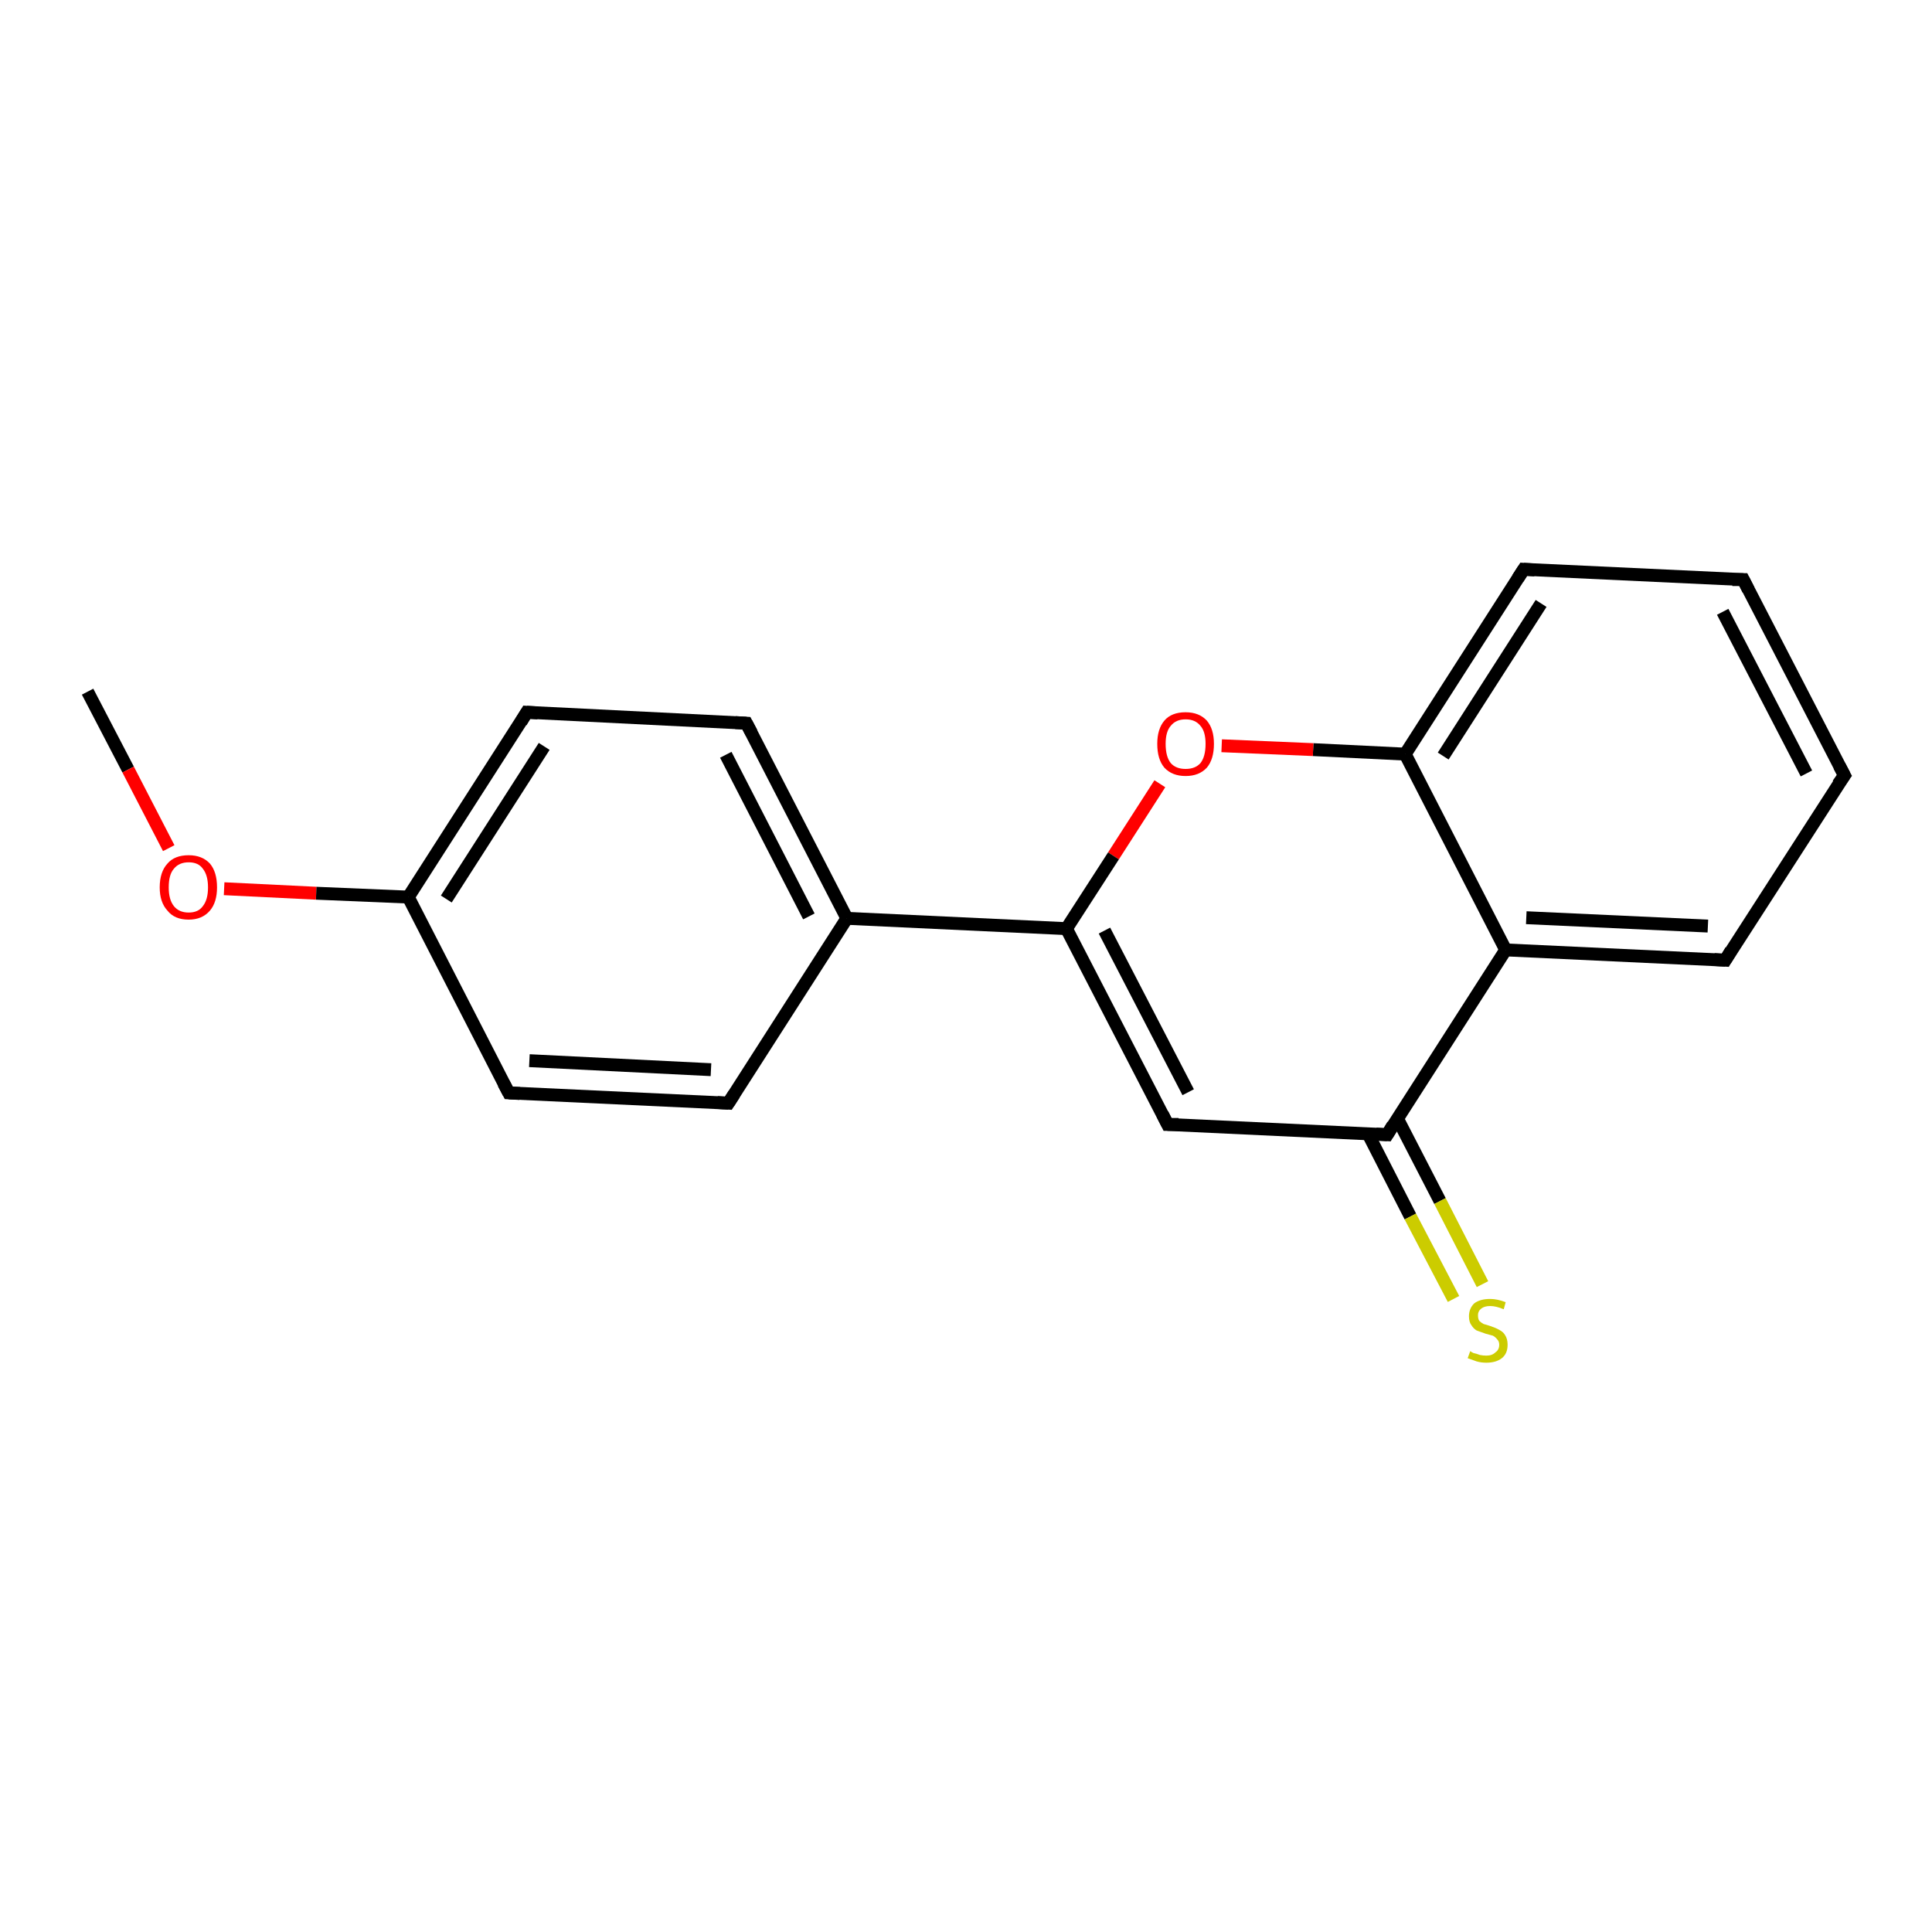 <?xml version='1.0' encoding='iso-8859-1'?>
<svg version='1.1' baseProfile='full'
              xmlns='http://www.w3.org/2000/svg'
                      xmlns:rdkit='http://www.rdkit.org/xml'
                      xmlns:xlink='http://www.w3.org/1999/xlink'
                  xml:space='preserve'
width='300px' height='300px' viewBox='0 0 300 300'>
<!-- END OF HEADER -->
<rect style='opacity:1.0;fill:#FFFFFF;stroke:none' width='300.0' height='300.0' x='0.0' y='0.0'> </rect>
<path class='bond-0 atom-0 atom-1' d='M 13.6,107.4 L 19.9,119.5' style='fill:none;fill-rule:evenodd;stroke:#000000;stroke-width:2.0px;stroke-linecap:butt;stroke-linejoin:miter;stroke-opacity:1' />
<path class='bond-0 atom-0 atom-1' d='M 19.9,119.5 L 26.2,131.7' style='fill:none;fill-rule:evenodd;stroke:#FF0000;stroke-width:2.0px;stroke-linecap:butt;stroke-linejoin:miter;stroke-opacity:1' />
<path class='bond-1 atom-1 atom-2' d='M 34.8,138.0 L 49.1,138.7' style='fill:none;fill-rule:evenodd;stroke:#FF0000;stroke-width:2.0px;stroke-linecap:butt;stroke-linejoin:miter;stroke-opacity:1' />
<path class='bond-1 atom-1 atom-2' d='M 49.1,138.7 L 63.4,139.3' style='fill:none;fill-rule:evenodd;stroke:#000000;stroke-width:2.0px;stroke-linecap:butt;stroke-linejoin:miter;stroke-opacity:1' />
<path class='bond-2 atom-2 atom-3' d='M 63.4,139.3 L 81.8,110.6' style='fill:none;fill-rule:evenodd;stroke:#000000;stroke-width:2.0px;stroke-linecap:butt;stroke-linejoin:miter;stroke-opacity:1' />
<path class='bond-2 atom-2 atom-3' d='M 69.3,139.6 L 84.5,115.9' style='fill:none;fill-rule:evenodd;stroke:#000000;stroke-width:2.0px;stroke-linecap:butt;stroke-linejoin:miter;stroke-opacity:1' />
<path class='bond-3 atom-3 atom-4' d='M 81.8,110.6 L 115.9,112.3' style='fill:none;fill-rule:evenodd;stroke:#000000;stroke-width:2.0px;stroke-linecap:butt;stroke-linejoin:miter;stroke-opacity:1' />
<path class='bond-4 atom-4 atom-5' d='M 115.9,112.3 L 131.5,142.6' style='fill:none;fill-rule:evenodd;stroke:#000000;stroke-width:2.0px;stroke-linecap:butt;stroke-linejoin:miter;stroke-opacity:1' />
<path class='bond-4 atom-4 atom-5' d='M 112.7,117.2 L 125.6,142.3' style='fill:none;fill-rule:evenodd;stroke:#000000;stroke-width:2.0px;stroke-linecap:butt;stroke-linejoin:miter;stroke-opacity:1' />
<path class='bond-5 atom-5 atom-6' d='M 131.5,142.6 L 113.1,171.3' style='fill:none;fill-rule:evenodd;stroke:#000000;stroke-width:2.0px;stroke-linecap:butt;stroke-linejoin:miter;stroke-opacity:1' />
<path class='bond-6 atom-6 atom-7' d='M 113.1,171.3 L 79.0,169.7' style='fill:none;fill-rule:evenodd;stroke:#000000;stroke-width:2.0px;stroke-linecap:butt;stroke-linejoin:miter;stroke-opacity:1' />
<path class='bond-6 atom-6 atom-7' d='M 110.4,166.1 L 82.2,164.7' style='fill:none;fill-rule:evenodd;stroke:#000000;stroke-width:2.0px;stroke-linecap:butt;stroke-linejoin:miter;stroke-opacity:1' />
<path class='bond-7 atom-5 atom-8' d='M 131.5,142.6 L 165.6,144.2' style='fill:none;fill-rule:evenodd;stroke:#000000;stroke-width:2.0px;stroke-linecap:butt;stroke-linejoin:miter;stroke-opacity:1' />
<path class='bond-8 atom-8 atom-9' d='M 165.6,144.2 L 181.3,174.6' style='fill:none;fill-rule:evenodd;stroke:#000000;stroke-width:2.0px;stroke-linecap:butt;stroke-linejoin:miter;stroke-opacity:1' />
<path class='bond-8 atom-8 atom-9' d='M 171.5,144.5 L 184.5,169.6' style='fill:none;fill-rule:evenodd;stroke:#000000;stroke-width:2.0px;stroke-linecap:butt;stroke-linejoin:miter;stroke-opacity:1' />
<path class='bond-9 atom-9 atom-10' d='M 181.3,174.6 L 215.4,176.2' style='fill:none;fill-rule:evenodd;stroke:#000000;stroke-width:2.0px;stroke-linecap:butt;stroke-linejoin:miter;stroke-opacity:1' />
<path class='bond-10 atom-10 atom-11' d='M 212.4,176.0 L 219.0,188.9' style='fill:none;fill-rule:evenodd;stroke:#000000;stroke-width:2.0px;stroke-linecap:butt;stroke-linejoin:miter;stroke-opacity:1' />
<path class='bond-10 atom-10 atom-11' d='M 219.0,188.9 L 225.7,201.7' style='fill:none;fill-rule:evenodd;stroke:#CCCC00;stroke-width:2.0px;stroke-linecap:butt;stroke-linejoin:miter;stroke-opacity:1' />
<path class='bond-10 atom-10 atom-11' d='M 217.0,173.7 L 223.6,186.5' style='fill:none;fill-rule:evenodd;stroke:#000000;stroke-width:2.0px;stroke-linecap:butt;stroke-linejoin:miter;stroke-opacity:1' />
<path class='bond-10 atom-10 atom-11' d='M 223.6,186.5 L 230.2,199.4' style='fill:none;fill-rule:evenodd;stroke:#CCCC00;stroke-width:2.0px;stroke-linecap:butt;stroke-linejoin:miter;stroke-opacity:1' />
<path class='bond-11 atom-10 atom-12' d='M 215.4,176.2 L 233.8,147.5' style='fill:none;fill-rule:evenodd;stroke:#000000;stroke-width:2.0px;stroke-linecap:butt;stroke-linejoin:miter;stroke-opacity:1' />
<path class='bond-12 atom-12 atom-13' d='M 233.8,147.5 L 267.9,149.1' style='fill:none;fill-rule:evenodd;stroke:#000000;stroke-width:2.0px;stroke-linecap:butt;stroke-linejoin:miter;stroke-opacity:1' />
<path class='bond-12 atom-12 atom-13' d='M 237.0,142.5 L 265.2,143.8' style='fill:none;fill-rule:evenodd;stroke:#000000;stroke-width:2.0px;stroke-linecap:butt;stroke-linejoin:miter;stroke-opacity:1' />
<path class='bond-13 atom-13 atom-14' d='M 267.9,149.1 L 286.4,120.4' style='fill:none;fill-rule:evenodd;stroke:#000000;stroke-width:2.0px;stroke-linecap:butt;stroke-linejoin:miter;stroke-opacity:1' />
<path class='bond-14 atom-14 atom-15' d='M 286.4,120.4 L 270.7,90.0' style='fill:none;fill-rule:evenodd;stroke:#000000;stroke-width:2.0px;stroke-linecap:butt;stroke-linejoin:miter;stroke-opacity:1' />
<path class='bond-14 atom-14 atom-15' d='M 280.5,120.1 L 267.5,95.0' style='fill:none;fill-rule:evenodd;stroke:#000000;stroke-width:2.0px;stroke-linecap:butt;stroke-linejoin:miter;stroke-opacity:1' />
<path class='bond-15 atom-15 atom-16' d='M 270.7,90.0 L 236.6,88.4' style='fill:none;fill-rule:evenodd;stroke:#000000;stroke-width:2.0px;stroke-linecap:butt;stroke-linejoin:miter;stroke-opacity:1' />
<path class='bond-16 atom-16 atom-17' d='M 236.6,88.4 L 218.2,117.1' style='fill:none;fill-rule:evenodd;stroke:#000000;stroke-width:2.0px;stroke-linecap:butt;stroke-linejoin:miter;stroke-opacity:1' />
<path class='bond-16 atom-16 atom-17' d='M 239.3,93.7 L 224.1,117.4' style='fill:none;fill-rule:evenodd;stroke:#000000;stroke-width:2.0px;stroke-linecap:butt;stroke-linejoin:miter;stroke-opacity:1' />
<path class='bond-17 atom-17 atom-18' d='M 218.2,117.1 L 203.9,116.4' style='fill:none;fill-rule:evenodd;stroke:#000000;stroke-width:2.0px;stroke-linecap:butt;stroke-linejoin:miter;stroke-opacity:1' />
<path class='bond-17 atom-17 atom-18' d='M 203.9,116.4 L 189.7,115.8' style='fill:none;fill-rule:evenodd;stroke:#FF0000;stroke-width:2.0px;stroke-linecap:butt;stroke-linejoin:miter;stroke-opacity:1' />
<path class='bond-18 atom-7 atom-2' d='M 79.0,169.7 L 63.4,139.3' style='fill:none;fill-rule:evenodd;stroke:#000000;stroke-width:2.0px;stroke-linecap:butt;stroke-linejoin:miter;stroke-opacity:1' />
<path class='bond-19 atom-18 atom-8' d='M 180.1,121.7 L 172.9,132.9' style='fill:none;fill-rule:evenodd;stroke:#FF0000;stroke-width:2.0px;stroke-linecap:butt;stroke-linejoin:miter;stroke-opacity:1' />
<path class='bond-19 atom-18 atom-8' d='M 172.9,132.9 L 165.6,144.2' style='fill:none;fill-rule:evenodd;stroke:#000000;stroke-width:2.0px;stroke-linecap:butt;stroke-linejoin:miter;stroke-opacity:1' />
<path class='bond-20 atom-17 atom-12' d='M 218.2,117.1 L 233.8,147.5' style='fill:none;fill-rule:evenodd;stroke:#000000;stroke-width:2.0px;stroke-linecap:butt;stroke-linejoin:miter;stroke-opacity:1' />
<path d='M 80.9,112.1 L 81.8,110.6 L 83.5,110.7' style='fill:none;stroke:#000000;stroke-width:2.0px;stroke-linecap:butt;stroke-linejoin:miter;stroke-opacity:1;' />
<path d='M 114.2,112.2 L 115.9,112.3 L 116.7,113.8' style='fill:none;stroke:#000000;stroke-width:2.0px;stroke-linecap:butt;stroke-linejoin:miter;stroke-opacity:1;' />
<path d='M 114.0,169.9 L 113.1,171.3 L 111.4,171.2' style='fill:none;stroke:#000000;stroke-width:2.0px;stroke-linecap:butt;stroke-linejoin:miter;stroke-opacity:1;' />
<path d='M 80.7,169.8 L 79.0,169.7 L 78.2,168.2' style='fill:none;stroke:#000000;stroke-width:2.0px;stroke-linecap:butt;stroke-linejoin:miter;stroke-opacity:1;' />
<path d='M 180.5,173.0 L 181.3,174.6 L 183.0,174.6' style='fill:none;stroke:#000000;stroke-width:2.0px;stroke-linecap:butt;stroke-linejoin:miter;stroke-opacity:1;' />
<path d='M 213.7,176.1 L 215.4,176.2 L 216.3,174.7' style='fill:none;stroke:#000000;stroke-width:2.0px;stroke-linecap:butt;stroke-linejoin:miter;stroke-opacity:1;' />
<path d='M 266.2,149.0 L 267.9,149.1 L 268.8,147.6' style='fill:none;stroke:#000000;stroke-width:2.0px;stroke-linecap:butt;stroke-linejoin:miter;stroke-opacity:1;' />
<path d='M 285.4,121.8 L 286.4,120.4 L 285.6,118.9' style='fill:none;stroke:#000000;stroke-width:2.0px;stroke-linecap:butt;stroke-linejoin:miter;stroke-opacity:1;' />
<path d='M 271.5,91.6 L 270.7,90.0 L 269.0,90.0' style='fill:none;stroke:#000000;stroke-width:2.0px;stroke-linecap:butt;stroke-linejoin:miter;stroke-opacity:1;' />
<path d='M 238.3,88.5 L 236.6,88.4 L 235.7,89.8' style='fill:none;stroke:#000000;stroke-width:2.0px;stroke-linecap:butt;stroke-linejoin:miter;stroke-opacity:1;' />
<path class='atom-1' d='M 24.8 137.8
Q 24.8 135.4, 26.0 134.1
Q 27.1 132.8, 29.3 132.8
Q 31.4 132.8, 32.6 134.1
Q 33.7 135.4, 33.7 137.8
Q 33.7 140.1, 32.6 141.4
Q 31.4 142.8, 29.3 142.8
Q 27.1 142.8, 26.0 141.4
Q 24.8 140.1, 24.8 137.8
M 29.3 141.7
Q 30.8 141.7, 31.5 140.7
Q 32.3 139.7, 32.3 137.8
Q 32.3 135.9, 31.5 134.9
Q 30.8 133.9, 29.3 133.9
Q 27.8 133.9, 27.0 134.9
Q 26.2 135.8, 26.2 137.8
Q 26.2 139.7, 27.0 140.7
Q 27.8 141.7, 29.3 141.7
' fill='#FF0000'/>
<path class='atom-11' d='M 228.3 209.8
Q 228.4 209.9, 228.8 210.1
Q 229.3 210.2, 229.8 210.4
Q 230.3 210.5, 230.8 210.5
Q 231.7 210.5, 232.2 210.0
Q 232.8 209.6, 232.8 208.8
Q 232.8 208.3, 232.5 208.0
Q 232.2 207.6, 231.8 207.4
Q 231.4 207.3, 230.7 207.1
Q 229.9 206.8, 229.3 206.6
Q 228.8 206.3, 228.5 205.8
Q 228.1 205.3, 228.1 204.4
Q 228.1 203.2, 228.9 202.4
Q 229.8 201.7, 231.4 201.7
Q 232.5 201.7, 233.8 202.2
L 233.5 203.3
Q 232.3 202.8, 231.4 202.8
Q 230.5 202.8, 230.0 203.2
Q 229.5 203.6, 229.5 204.2
Q 229.5 204.8, 229.7 205.1
Q 230.0 205.4, 230.4 205.6
Q 230.8 205.7, 231.4 205.9
Q 232.3 206.2, 232.8 206.5
Q 233.4 206.8, 233.7 207.3
Q 234.1 207.9, 234.1 208.8
Q 234.1 210.2, 233.2 210.9
Q 232.3 211.6, 230.8 211.6
Q 230.0 211.6, 229.3 211.4
Q 228.7 211.2, 227.9 210.9
L 228.3 209.8
' fill='#CCCC00'/>
<path class='atom-18' d='M 179.7 115.5
Q 179.7 113.2, 180.8 111.9
Q 181.9 110.6, 184.1 110.6
Q 186.2 110.6, 187.4 111.9
Q 188.5 113.2, 188.5 115.5
Q 188.5 117.9, 187.4 119.2
Q 186.2 120.5, 184.1 120.5
Q 182.0 120.5, 180.8 119.2
Q 179.7 117.9, 179.7 115.5
M 184.1 119.4
Q 185.6 119.4, 186.4 118.5
Q 187.2 117.5, 187.2 115.5
Q 187.2 113.6, 186.4 112.7
Q 185.6 111.7, 184.1 111.7
Q 182.6 111.7, 181.8 112.7
Q 181.0 113.6, 181.0 115.5
Q 181.0 117.5, 181.8 118.5
Q 182.6 119.4, 184.1 119.4
' fill='#FF0000'/>
</svg>
